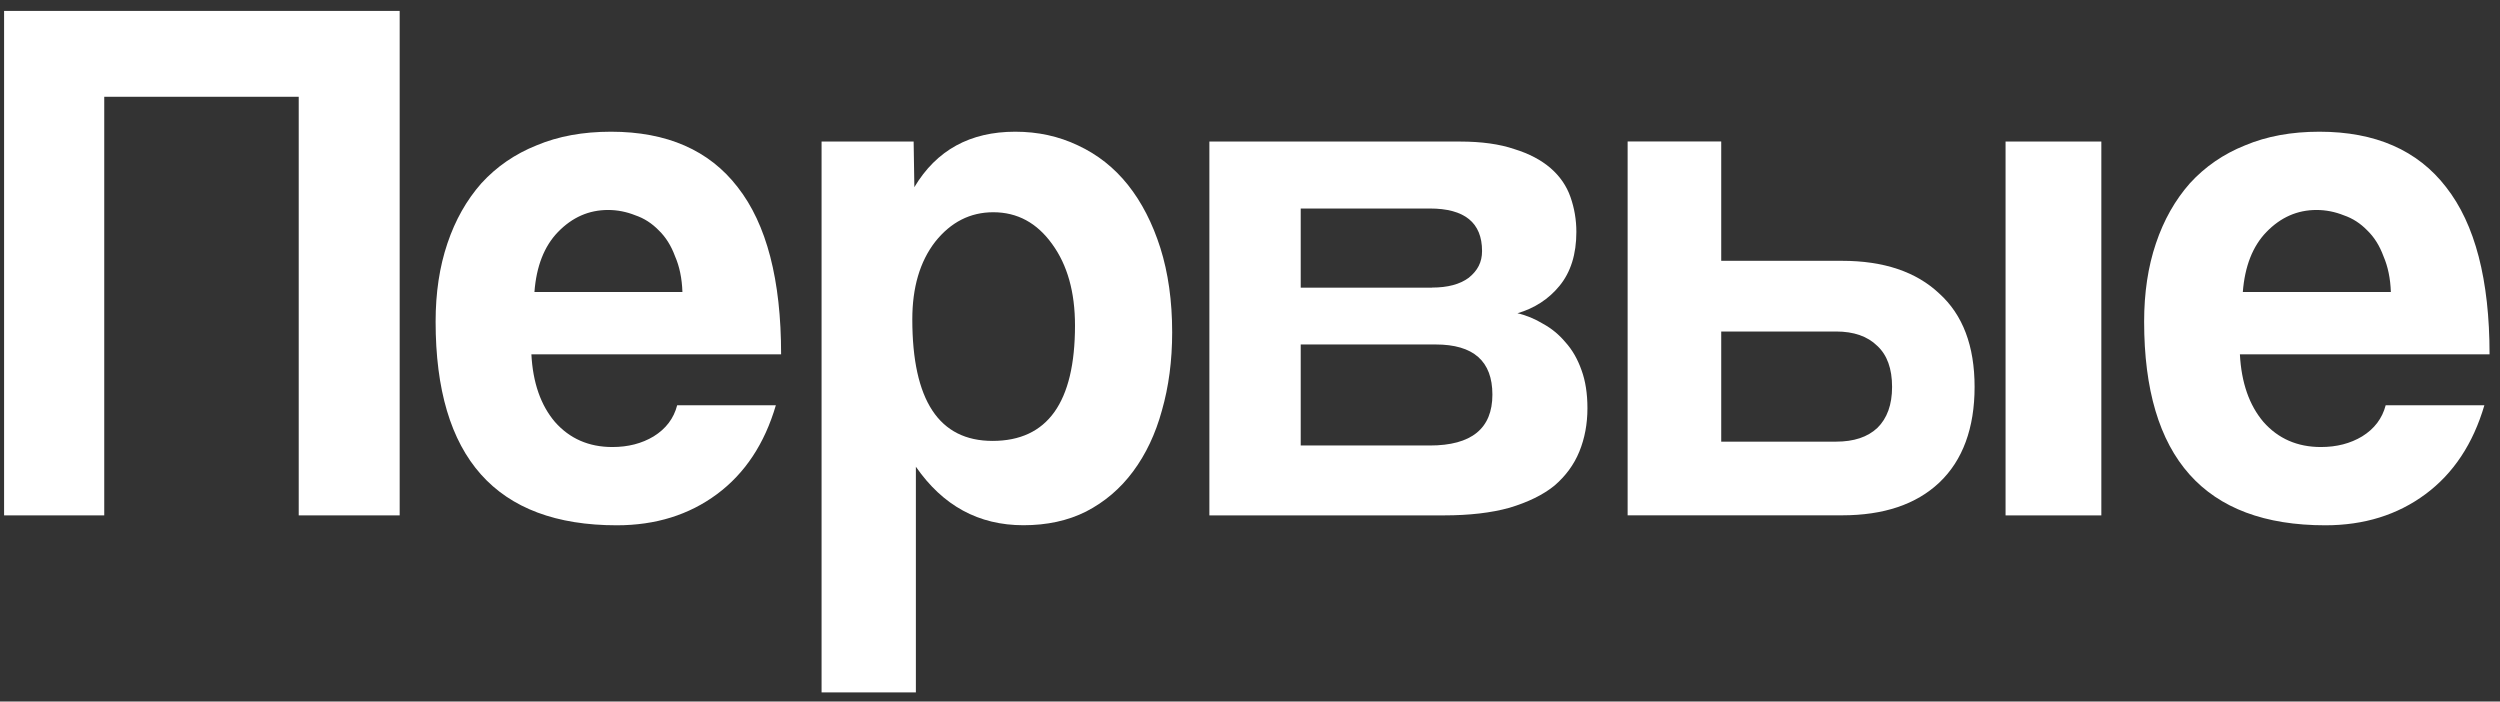 <svg width="196" height="55" viewBox="0 0 196 55" fill="none" xmlns="http://www.w3.org/2000/svg">
<rect x="0" y="0" width="196" height="55" fill="#333333" stroke="none"/>
<path d="M23.42 40.406V7.587H8.173V40.406H0.321V0.856H31.334V40.406H23.425H23.42Z" fill="white"/>
<path d="M53.502 22.895C53.465 21.821 53.273 20.892 52.924 20.094C52.617 19.259 52.191 18.586 51.656 18.069C51.115 17.511 50.501 17.114 49.809 16.88C49.118 16.603 48.406 16.462 47.672 16.462C46.169 16.462 44.864 17.036 43.746 18.189C42.67 19.3 42.051 20.871 41.9 22.895H53.507H53.502ZM41.661 27.779C41.776 30.002 42.394 31.771 43.507 33.08C44.661 34.39 46.164 35.047 48.01 35.047C49.243 35.047 50.319 34.771 51.245 34.213C52.207 33.618 52.825 32.804 53.091 31.771H60.828C59.944 34.786 58.405 37.114 56.211 38.742C54.016 40.369 51.401 41.183 48.359 41.183C38.889 41.183 34.152 35.861 34.152 25.217C34.152 22.953 34.459 20.908 35.078 19.081C35.691 17.255 36.581 15.685 37.735 14.375C38.931 13.065 40.371 12.074 42.067 11.396C43.762 10.681 45.707 10.326 47.901 10.326C52.29 10.326 55.602 11.777 57.833 14.672C60.105 17.573 61.239 21.941 61.239 27.779H41.661Z" fill="white"/>
<path d="M77.811 34.567C82.122 34.567 84.28 31.552 84.28 25.515C84.28 22.895 83.682 20.772 82.492 19.139C81.296 17.469 79.756 16.64 77.874 16.64C76.064 16.64 74.546 17.412 73.314 18.961C72.118 20.511 71.525 22.535 71.525 25.035C71.525 31.39 73.62 34.567 77.817 34.567H77.811ZM64.411 54.285V11.098H71.629L71.686 14.672C73.418 11.771 76.054 10.326 79.595 10.326C81.368 10.326 83.001 10.681 84.504 11.396C86.043 12.111 87.353 13.144 88.43 14.495C89.506 15.847 90.354 17.495 90.973 19.441C91.586 21.388 91.898 23.589 91.898 26.052C91.898 28.275 91.628 30.32 91.092 32.188C90.593 34.014 89.839 35.606 88.841 36.952C87.842 38.303 86.61 39.352 85.144 40.108C83.719 40.823 82.081 41.178 80.235 41.178C76.73 41.178 73.922 39.649 71.805 36.592V54.285H64.416H64.411Z" fill="white"/>
<path d="M94.815 40.406V11.098H114.461C116.156 11.098 117.581 11.297 118.735 11.693C119.89 12.048 120.831 12.549 121.564 13.18C122.297 13.817 122.817 14.568 123.124 15.445C123.431 16.316 123.587 17.229 123.587 18.184C123.587 19.932 123.145 21.341 122.261 22.416C121.413 23.449 120.316 24.163 118.969 24.56C119.661 24.716 120.337 24.998 120.992 25.395C121.647 25.755 122.225 26.23 122.724 26.824C123.265 27.419 123.686 28.155 123.993 29.026C124.299 29.861 124.455 30.852 124.455 32.005C124.455 33.237 124.242 34.369 123.821 35.402C123.4 36.435 122.739 37.328 121.855 38.084C120.971 38.799 119.796 39.373 118.335 39.811C116.91 40.208 115.199 40.406 113.197 40.406H94.821H94.815ZM112.095 34.927C115.366 34.927 117.004 33.597 117.004 30.936C117.004 28.317 115.522 27.007 112.558 27.007H101.976V34.927H112.095ZM112.267 22.546C113.499 22.546 114.461 22.29 115.153 21.774C115.844 21.215 116.193 20.563 116.193 19.681C116.193 17.459 114.825 16.347 112.095 16.347H101.976V22.551H112.267V22.546Z" fill="white"/>
<path d="M134.944 11.098V20.448H144.413C147.684 20.448 150.226 21.304 152.036 23.01C153.887 24.68 154.808 27.122 154.808 30.336C154.808 33.55 153.882 36.096 152.036 37.839C150.226 39.545 147.684 40.401 144.413 40.401H127.606V11.093H134.938L134.944 11.098ZM134.944 25.99V34.625H143.95C145.338 34.625 146.415 34.27 147.184 33.55C147.954 32.793 148.339 31.724 148.339 30.336C148.339 28.906 147.954 27.837 147.184 27.122C146.415 26.365 145.338 25.99 143.95 25.99H134.944ZM157.236 40.406V11.098H164.745V40.406H157.236Z" fill="white"/>
<path d="M187.444 22.895C187.407 21.821 187.21 20.892 186.866 20.094C186.56 19.259 186.133 18.586 185.598 18.069C185.057 17.511 184.443 17.114 183.752 16.88C183.06 16.603 182.348 16.462 181.614 16.462C180.112 16.462 178.806 17.036 177.688 18.189C176.612 19.3 175.993 20.871 175.837 22.895H187.444ZM175.608 27.779C175.723 30.002 176.342 31.771 177.454 33.08C178.609 34.39 180.112 35.047 181.958 35.047C183.19 35.047 184.266 34.771 185.192 34.213C186.154 33.618 186.768 32.804 187.038 31.771H194.776C193.892 34.786 192.352 37.114 190.158 38.742C187.964 40.369 185.348 41.183 182.306 41.183C172.837 41.183 168.1 35.861 168.1 25.217C168.1 22.953 168.406 20.908 169.025 19.081C169.639 17.255 170.528 15.685 171.682 14.375C172.878 13.065 174.319 12.074 176.014 11.396C177.709 10.681 179.649 10.326 181.843 10.326C186.232 10.326 189.544 11.777 191.775 14.672C194.048 17.573 195.181 21.941 195.181 27.779H175.603H175.608Z" fill="white"/>
</svg>
